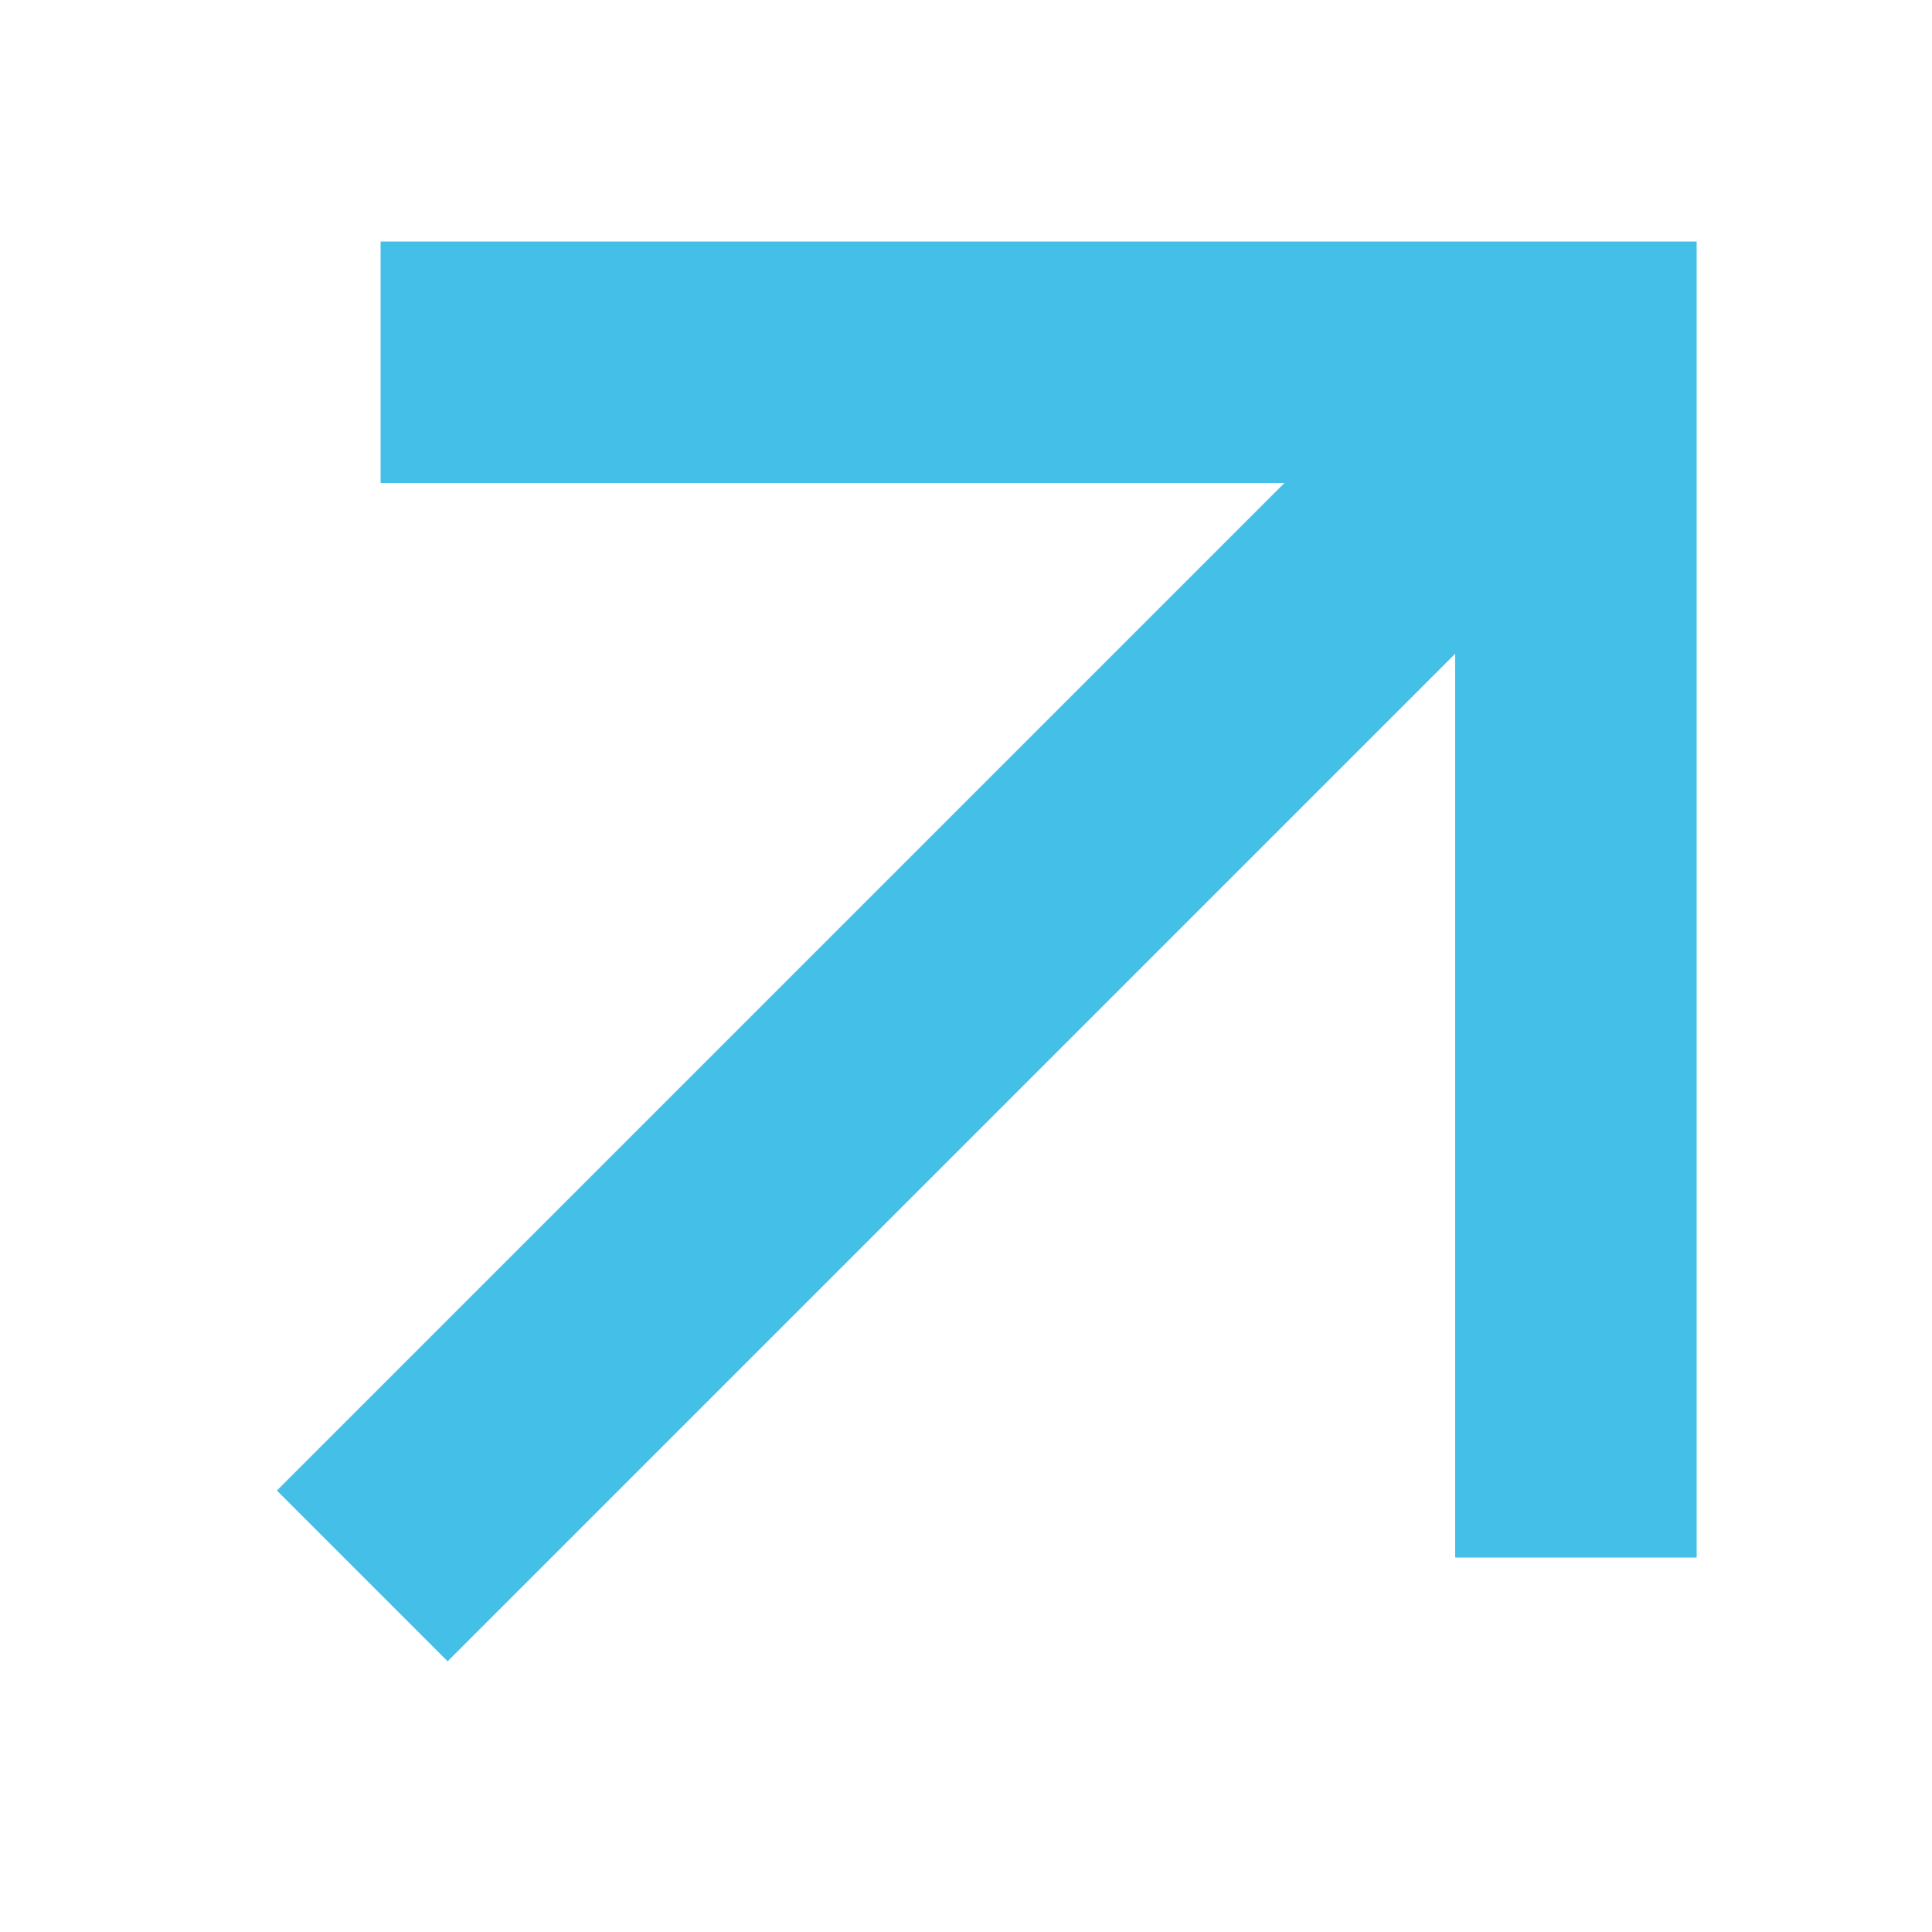 <svg width="16" height="16" viewBox="0 0 16 16" fill="none" xmlns="http://www.w3.org/2000/svg">
<path fill-rule="evenodd" clip-rule="evenodd" d="M3.152 2H14.051V12.899H12.051V5.414L3.707 13.758L2.293 12.344L10.637 4H3.152V2Z" fill="#43BFE8"/>
</svg>
